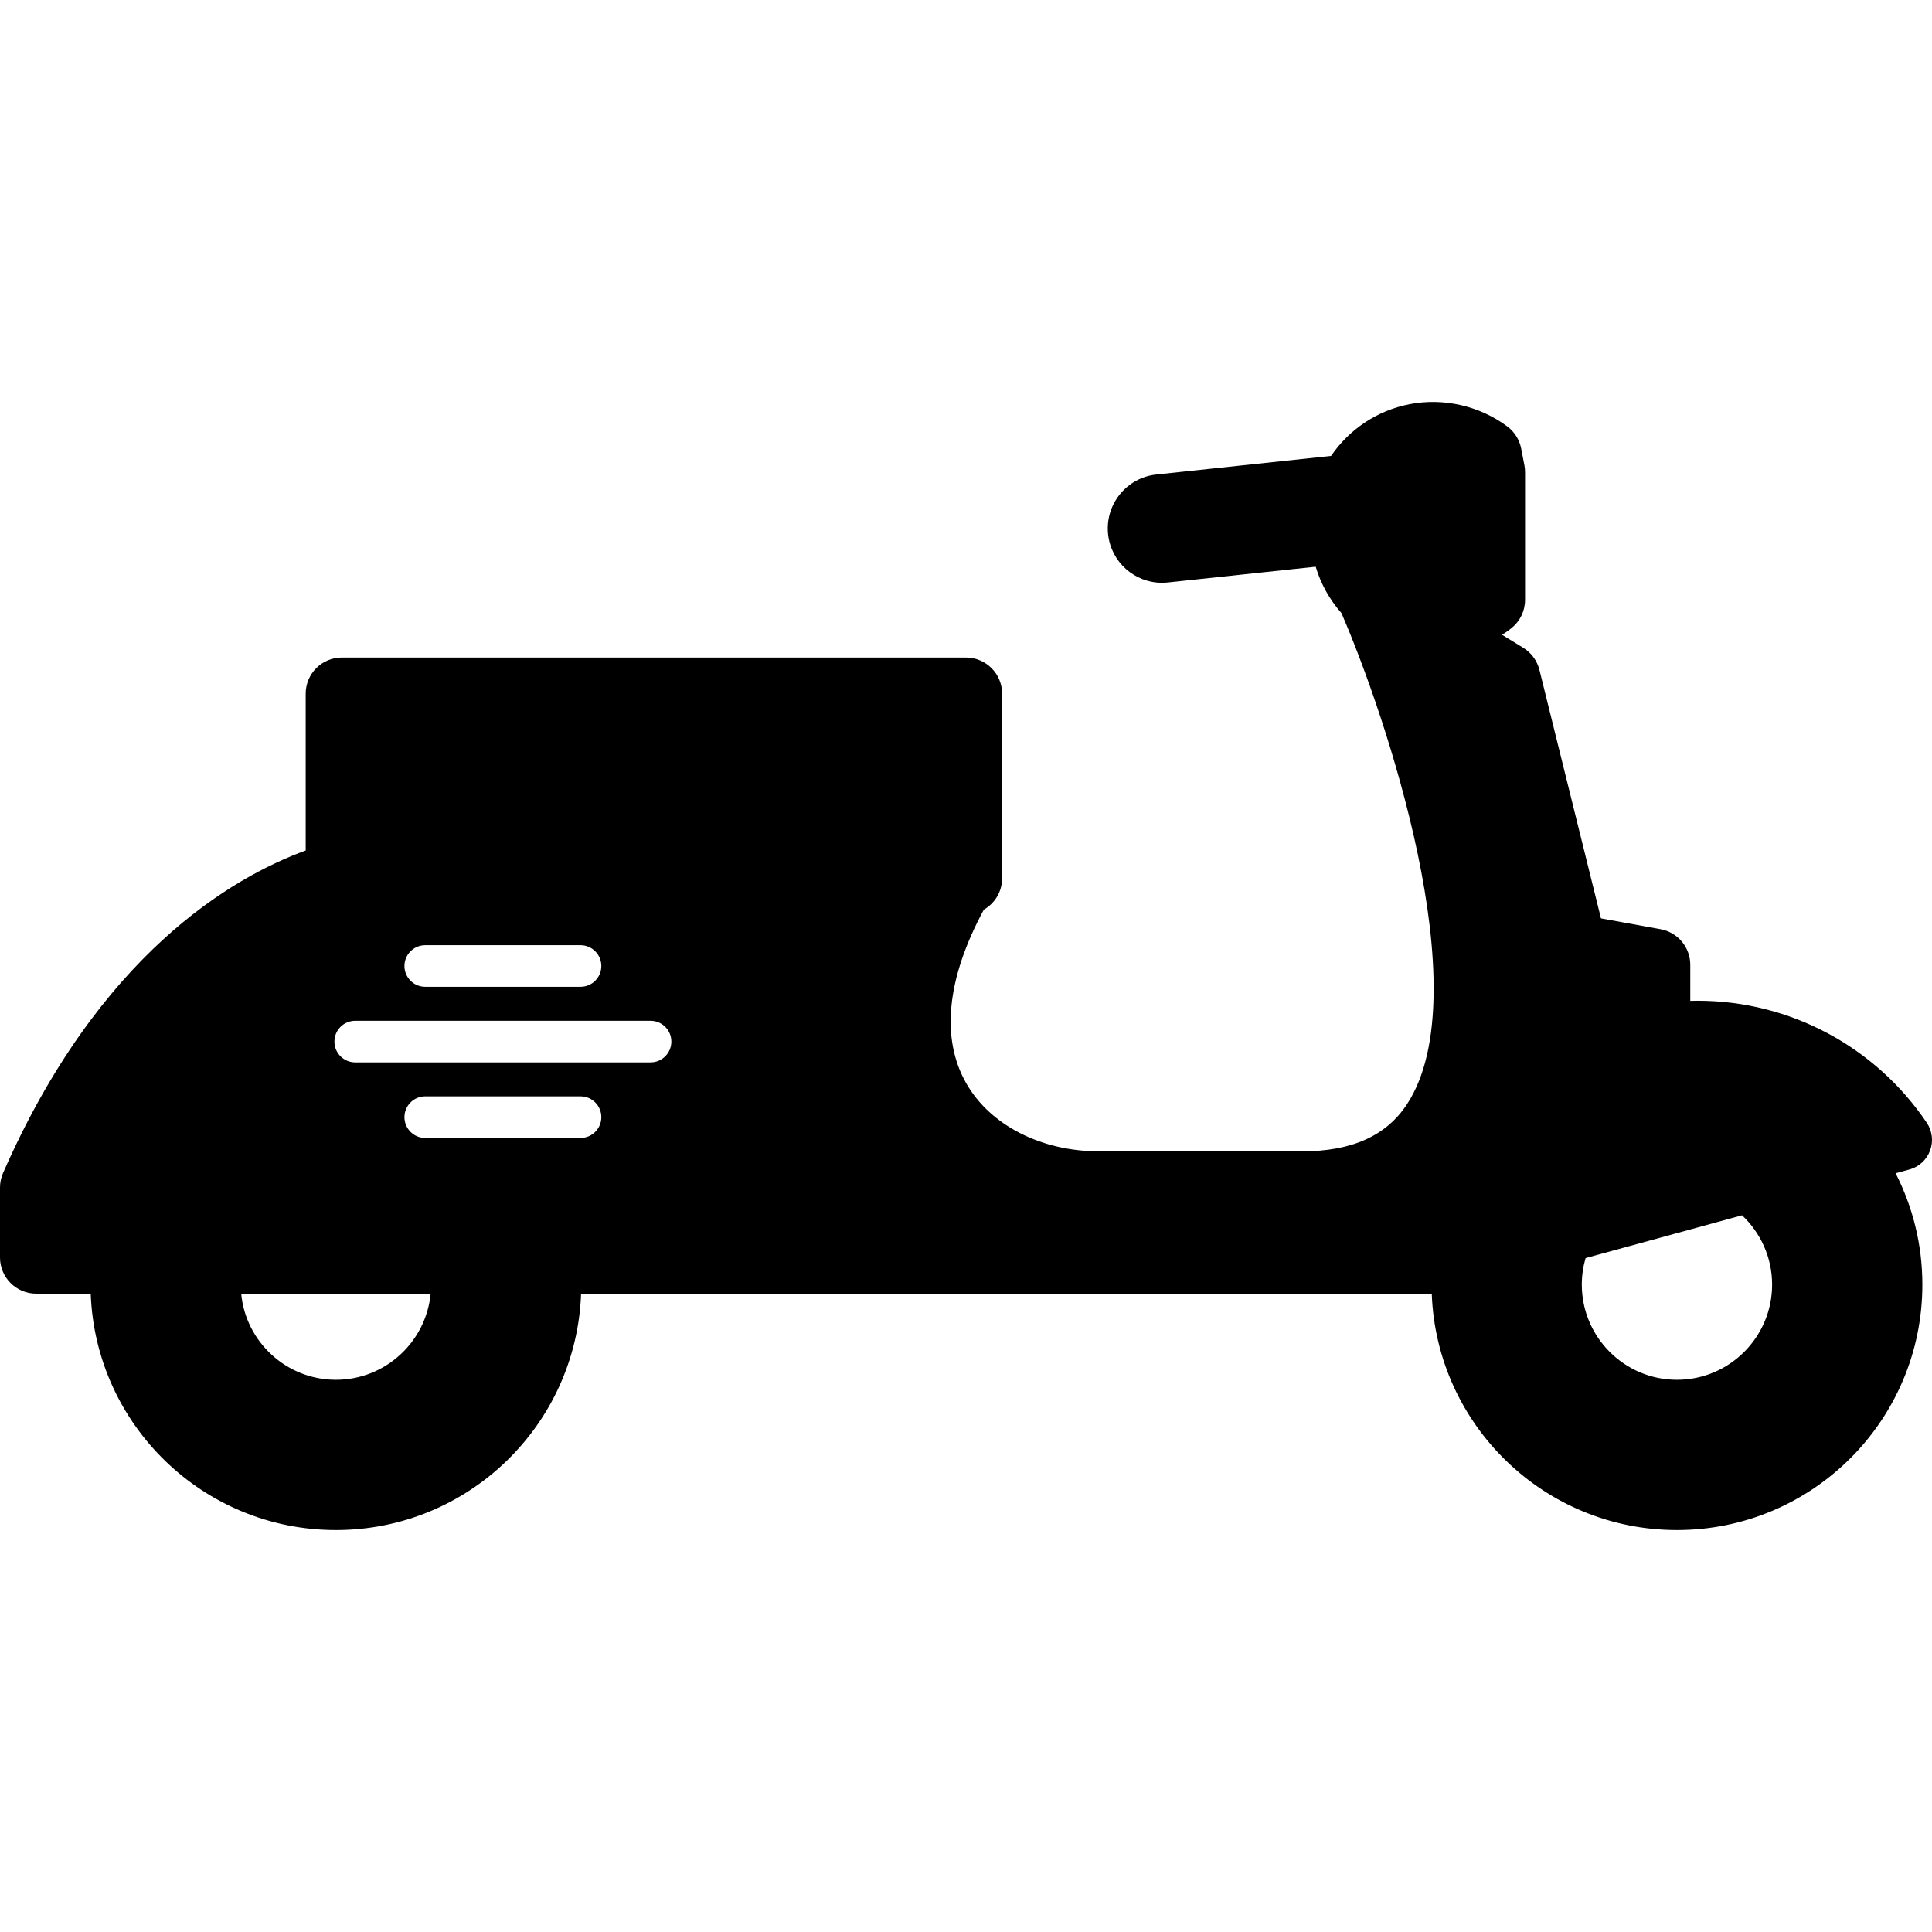 <?xml version="1.0" encoding="iso-8859-1"?>
<!-- Uploaded to: SVG Repo, www.svgrepo.com, Generator: SVG Repo Mixer Tools -->
<!DOCTYPE svg PUBLIC "-//W3C//DTD SVG 1.1//EN" "http://www.w3.org/Graphics/SVG/1.1/DTD/svg11.dtd">
<svg fill="#000000" version="1.1" id="Capa_1" xmlns="http://www.w3.org/2000/svg" xmlns:xlink="http://www.w3.org/1999/xlink" 
	 width="800px" height="800px" viewBox="0 0 464.457 464.457"
	 xml:space="preserve">
<g>
	<path d="M463.994,276.597c0.83-2.232,0.531-4.727-0.801-6.7c-12.385-18.357-32.975-29.317-55.084-29.317
		c-0.586,0-1.174,0.014-1.762,0.029v-8.667c0-4.204-3.008-7.807-7.145-8.558l-14.324-2.601l-14.793-59.729
		c-0.551-2.214-1.945-4.124-3.891-5.318l-5.086-3.126c0.77-0.502,1.521-1.028,2.24-1.601c2.072-1.65,3.279-4.154,3.279-6.804
		v-30.707c0-0.554-0.053-1.104-0.158-1.648l-0.771-4.001c-0.412-2.13-1.604-4.031-3.344-5.327
		c-6.635-4.942-15.295-6.933-23.434-5.361c-8.01,1.545-14.65,6.188-18.926,12.443l-42.016,4.474
		c-7.164,0.763-12.354,7.189-11.592,14.354c0.715,6.695,6.373,11.666,12.959,11.666c0.459,0,0.928-0.024,1.396-0.075l35.552-3.785
		c1.256,4.203,3.4,7.985,6.197,11.152c0.014,0.03,0.021,0.061,0.033,0.091c10.322,23.743,33.264,91.222,15.729,117.964
		c-5.004,7.634-13.285,11.343-25.318,11.343h-48.647c-13.961,0-26.21-6.247-31.967-16.303c-6.205-10.835-4.744-25.234,4.195-41.802
		c2.625-1.497,4.394-4.322,4.394-7.56v-44.355c0-4.804-3.894-8.697-8.698-8.697H82.187c-4.803,0-8.697,3.894-8.697,8.697v37.693
		c-17.688,6.46-49.748,25.028-72.758,77.533C0.249,283.093,0,284.28,0,285.482v16.821c0,4.804,3.894,8.698,8.697,8.698H21.81
		c1.148,31.574,27.09,56.823,58.945,56.823c31.854,0,57.797-25.249,58.941-56.823h204.503c1.146,31.574,27.09,56.823,58.943,56.823
		c32.584,0,58.998-26.414,58.998-58.998c0-9.643-2.328-18.733-6.428-26.771l3.305-0.904
		C461.314,280.525,463.168,278.829,463.994,276.597z M102.228,227.229h37.333c2.763,0,5,2.239,5,5s-2.237,5-5,5h-37.333
		c-2.762,0-5-2.239-5-5S99.466,227.229,102.228,227.229z M80.755,331.706c-11.881,0-21.674-9.104-22.771-20.702h45.541
		C102.426,322.601,92.636,331.706,80.755,331.706z M139.561,273.563h-37.333c-2.762,0-5-2.238-5-5c0-2.761,2.238-5,5-5h37.333
		c2.763,0,5,2.239,5,5C144.561,271.325,142.324,273.563,139.561,273.563z M156.395,255.396h-71c-2.762,0-5-2.239-5-5s2.238-5,5-5h71
		c2.762,0,5,2.239,5,5S159.157,255.396,156.395,255.396z M403.145,331.706c-12.615,0-22.877-10.263-22.877-22.877
		c0-2.214,0.322-4.353,0.91-6.377l37.611-10.291c4.445,4.177,7.23,10.102,7.23,16.668
		C426.021,321.443,415.758,331.706,403.145,331.706z"/>
</g>
</svg>